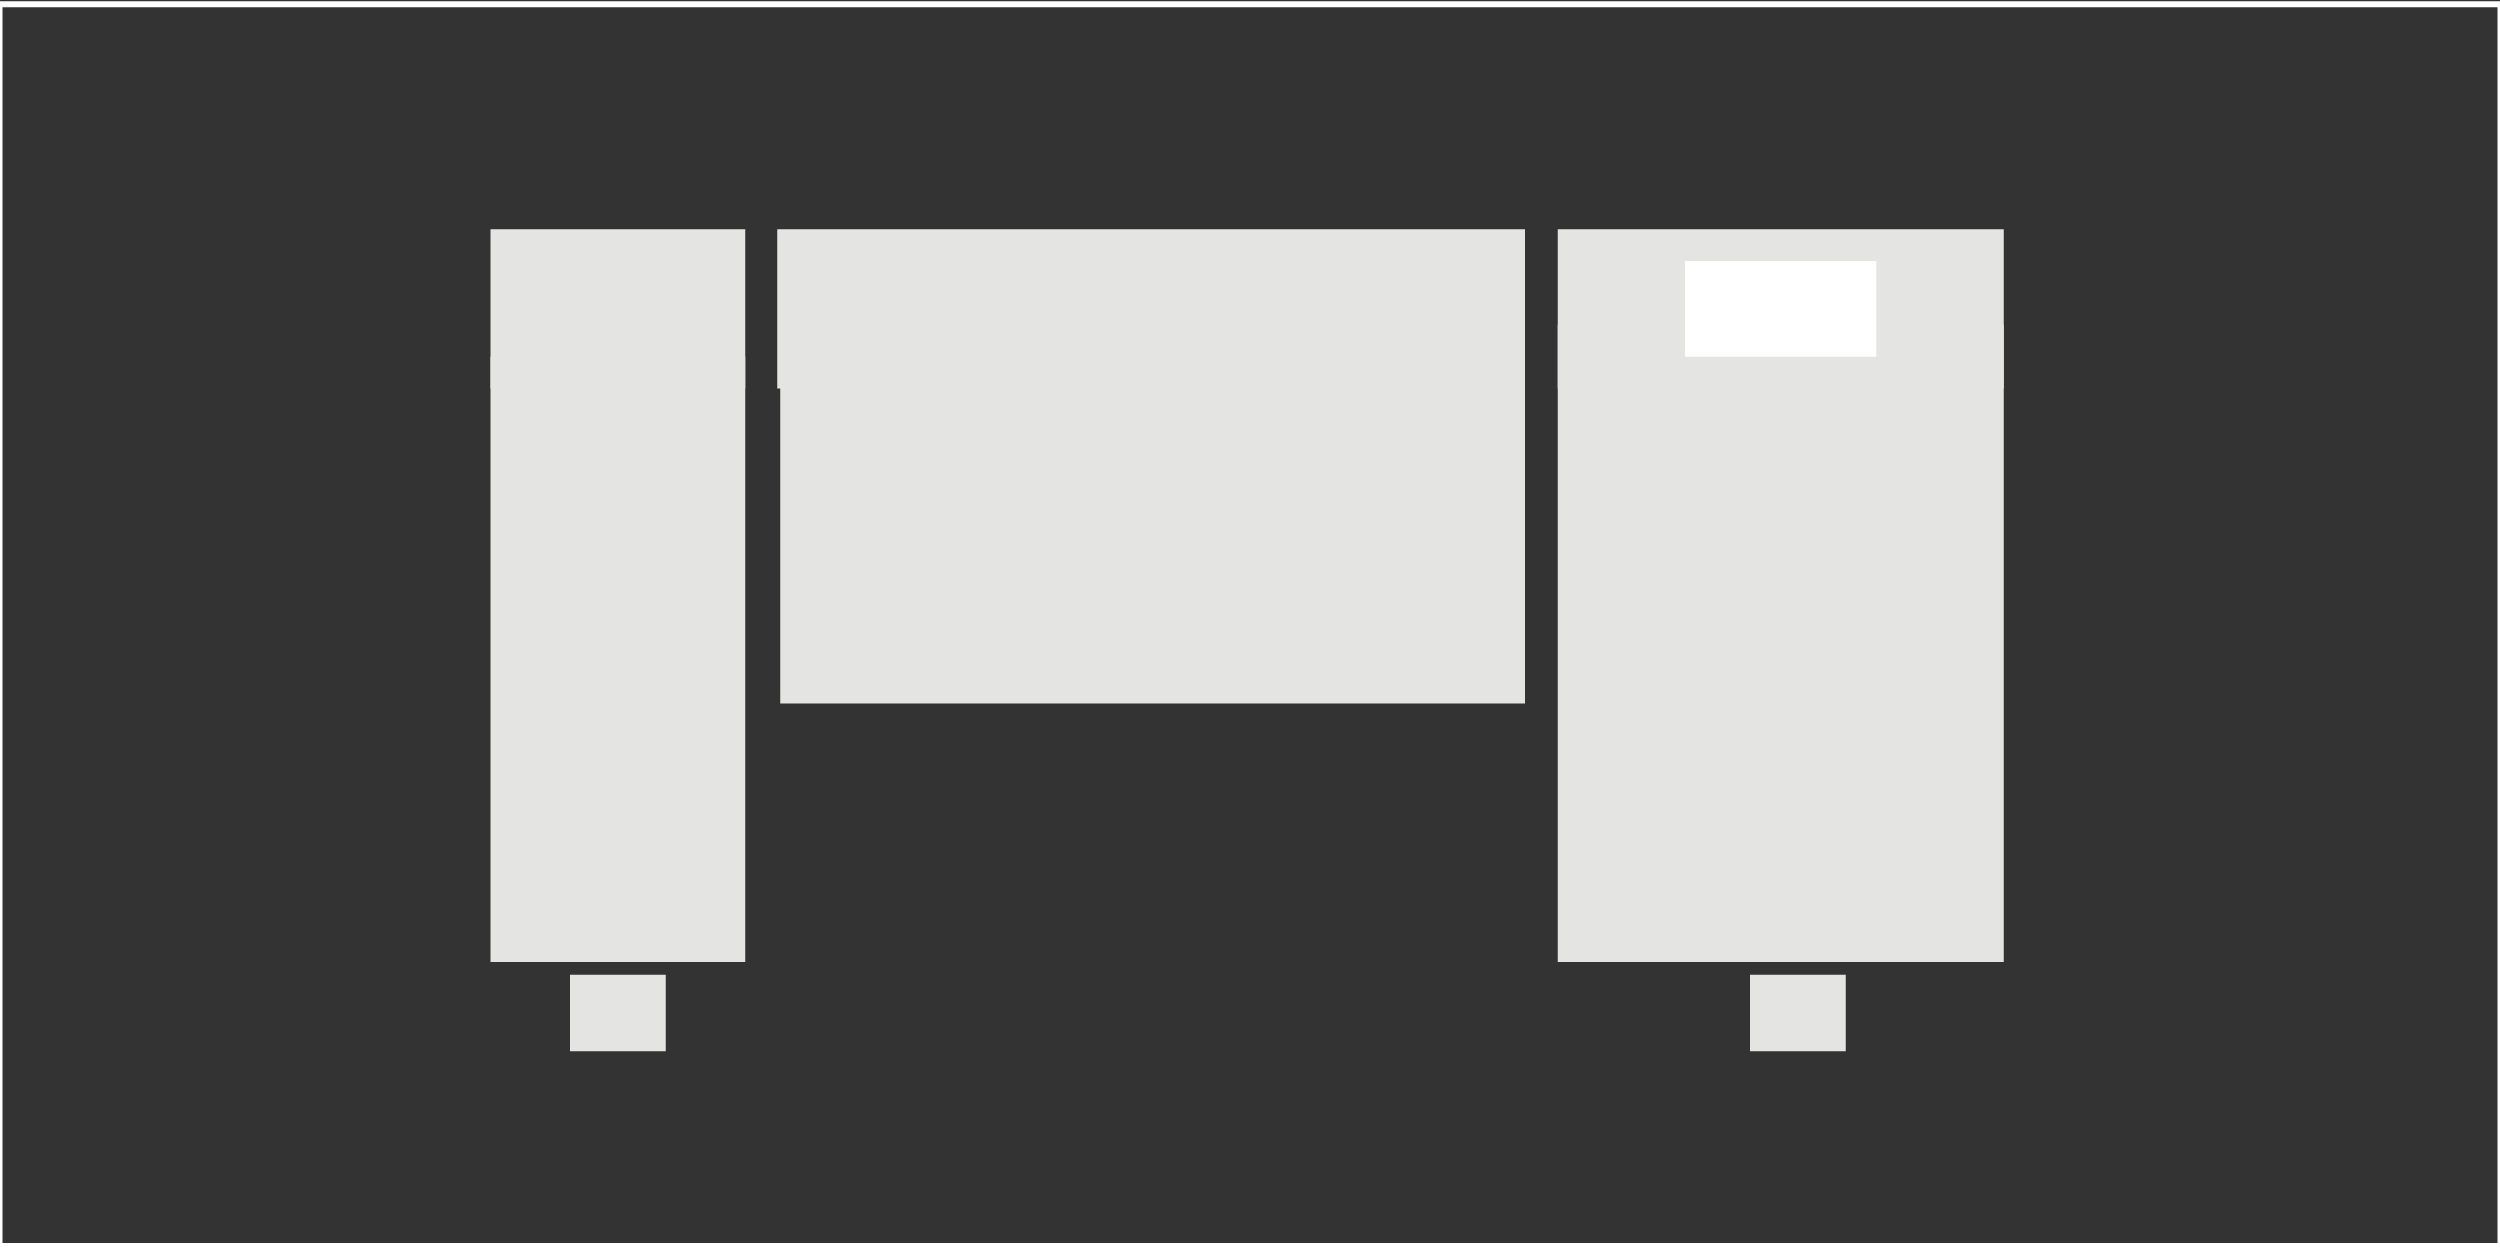 <svg id="FlexiChef" xmlns="http://www.w3.org/2000/svg" viewBox="0 0 100 50"><rect x="0" y="0" width="100" height="50" fill="#333333" stroke="none"/><defs><style>.cls-1{fill:#fff;}.cls-2{fill:#e4e4e3;}</style></defs><title>Icoms_Mediathek_FlexiChef_1</title><path class="cls-1" d="M99.9.24V49.67H.1V.24H99.9M100,0H0V50H100Z" transform="translate(0 0.05)"/><path class="cls-2" d="M31.09,9.12H61v6.37H31.09Z" transform="translate(0 0.05)"/><path class="cls-2" d="M62.31,9.12H80.15v6.37H62.31Z" transform="translate(0 0.05)"/><path class="cls-2" d="M19.62,9.12H29.81v6.37H19.62Z" transform="translate(0 0.05)"/><path class="cls-2" d="M62.31,12.94H80.15V38.43H62.31Z" transform="translate(0 0.05)"/><path class="cls-2" d="M19.62,14.22H29.81V38.43H19.62Z" transform="translate(0 0.05)"/><path class="cls-2" d="M31.21,14.09H61v14H31.21Z" transform="translate(0 0.05)"/><path class="cls-1" d="M67.4,10.39h7.65v3.83H67.4Z" transform="translate(0 0.05)"/><path class="cls-2" d="M22.8,38.94h3.83V42H22.8Z" transform="translate(0 0.05)"/><path class="cls-2" d="M70,38.94h3.83V42H70Z" transform="translate(0 0.05)"/></svg>